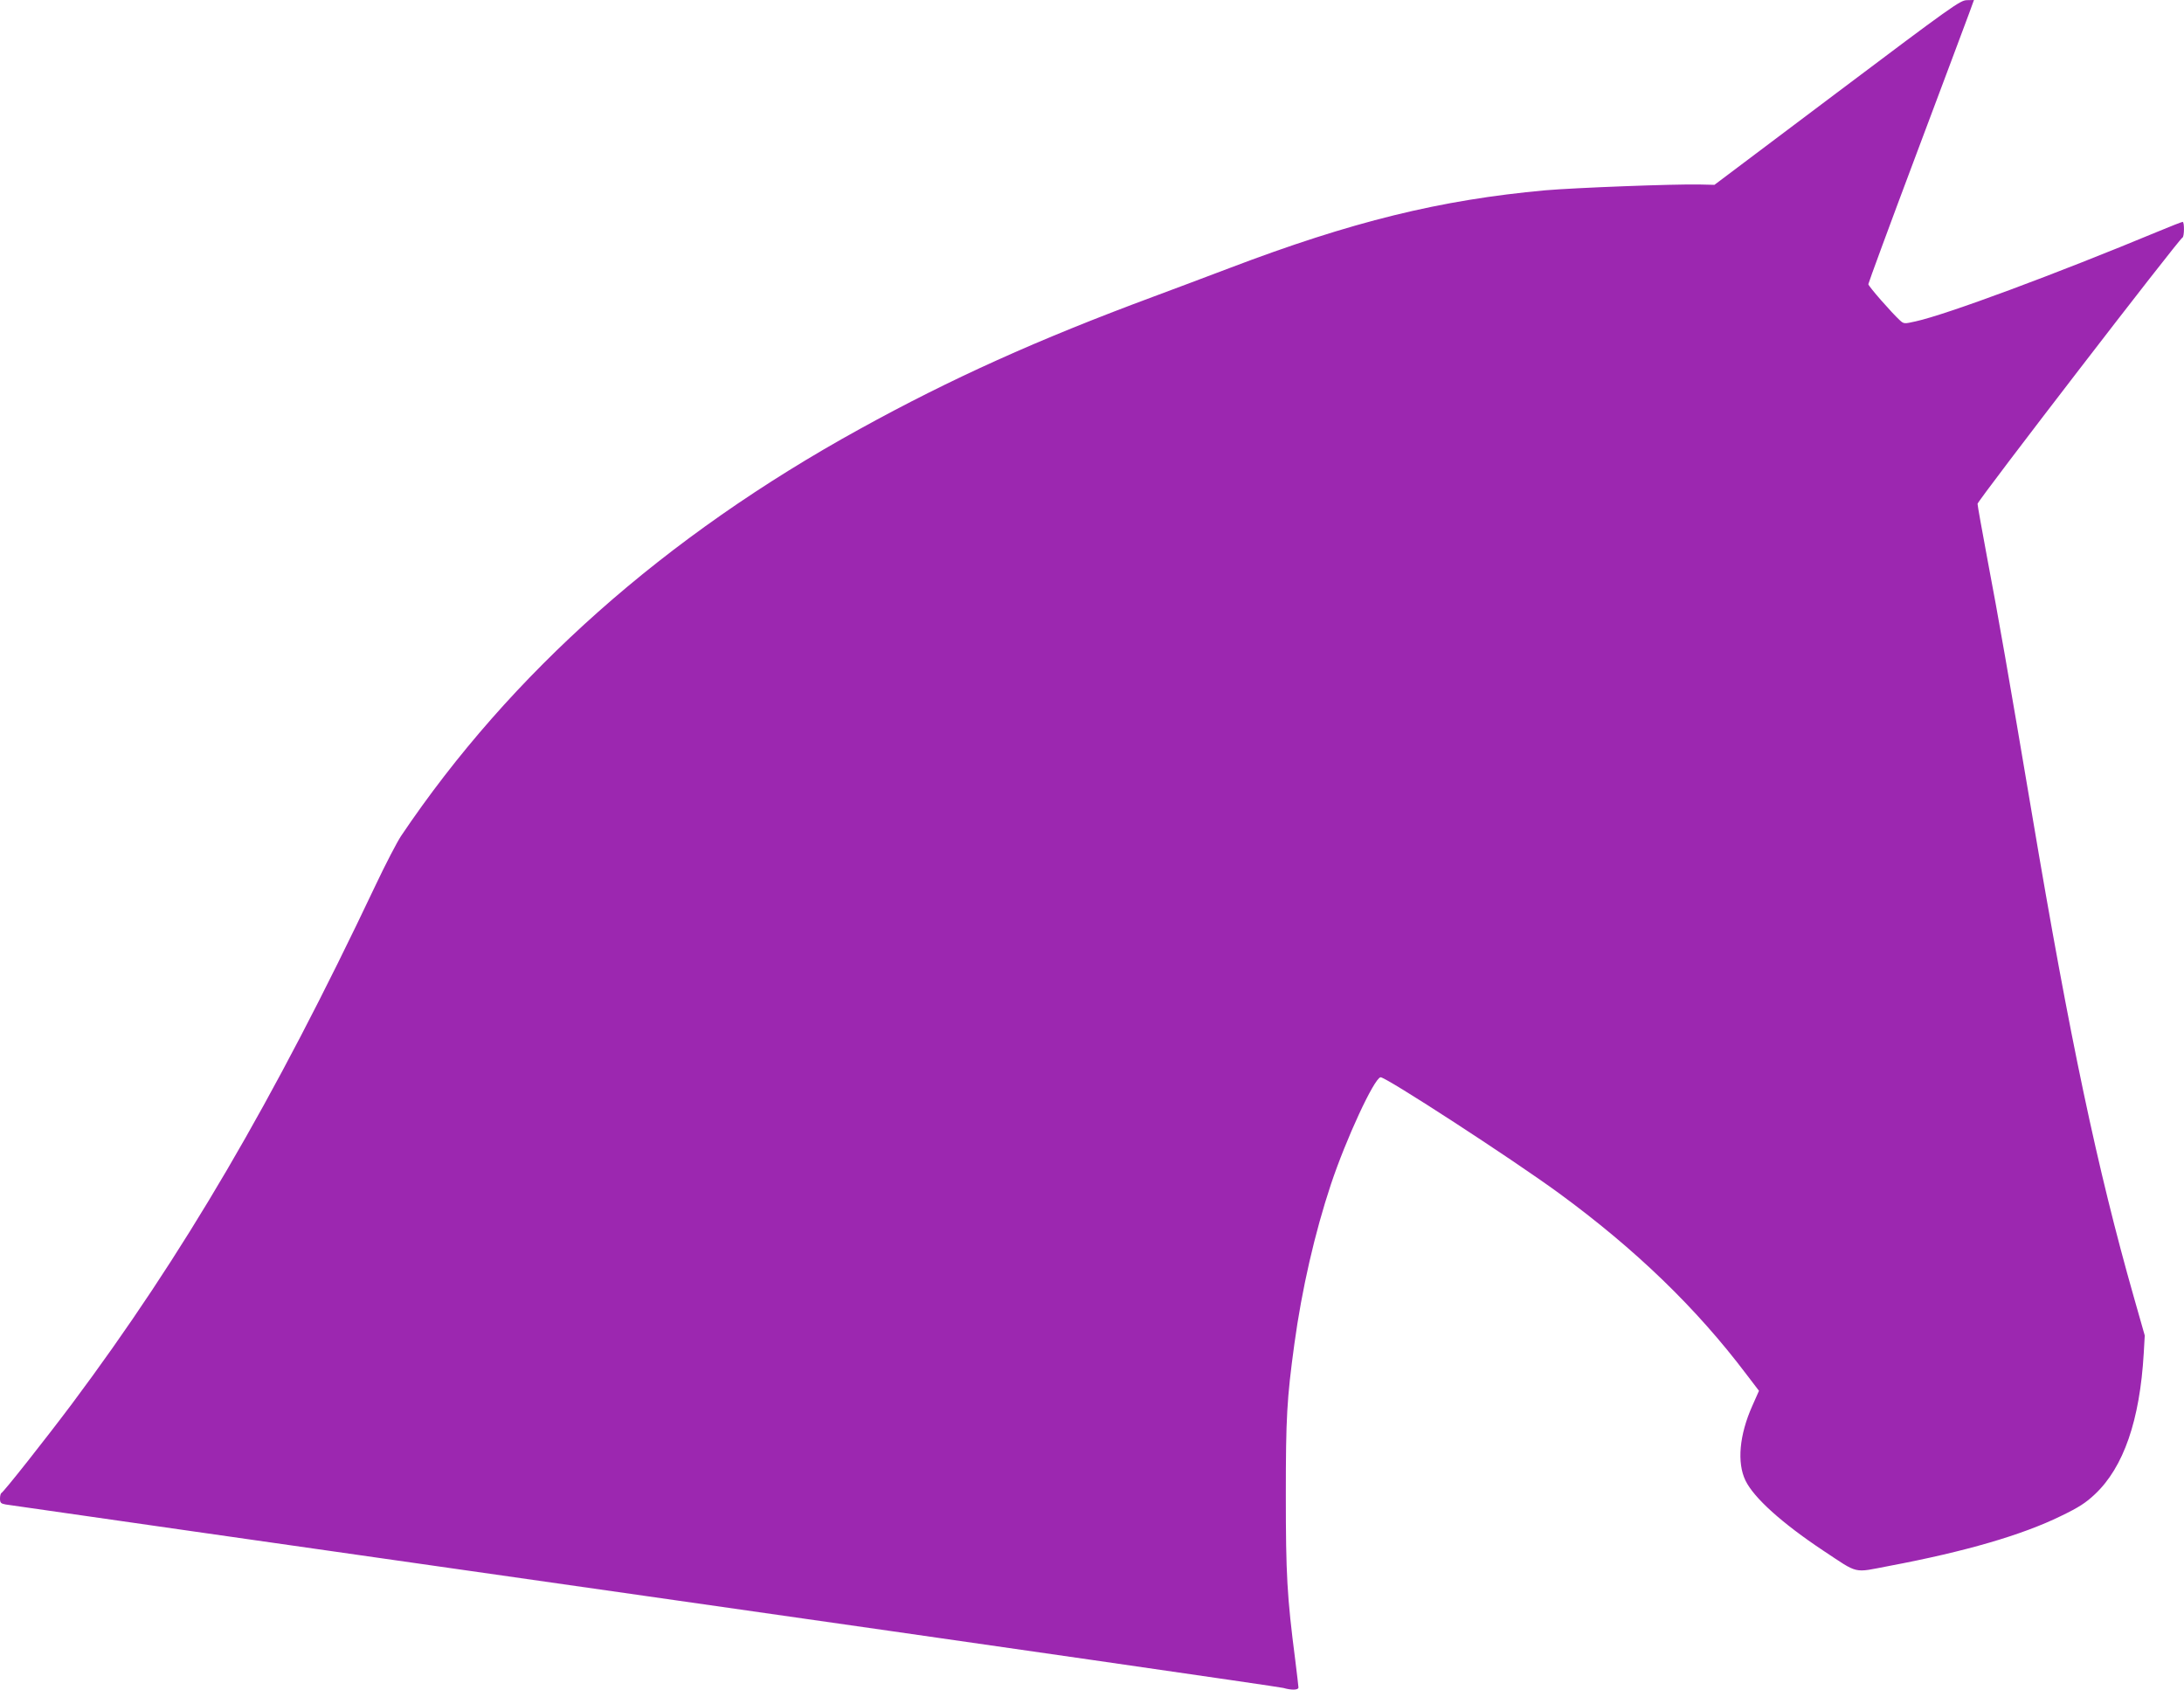 <?xml version="1.0" standalone="no"?>
<!DOCTYPE svg PUBLIC "-//W3C//DTD SVG 20010904//EN"
 "http://www.w3.org/TR/2001/REC-SVG-20010904/DTD/svg10.dtd">
<svg version="1.0" xmlns="http://www.w3.org/2000/svg"
 width="1280pt" height="990pt" viewBox="0 0 1280 990"
 preserveAspectRatio="xMidYMid meet">
<g transform="translate(0,990) scale(0.1,-0.1)"
fill="#9c27b0" stroke="none">
<path d="M10766 9357 l-718 -540 -87 2 c-156 3 -728 -19 -904 -34 -616 -56
-1134 -183 -1852 -456 -132 -50 -334 -126 -450 -169 -674 -250 -1182 -479
-1715 -773 -1145 -630 -2048 -1432 -2690 -2386 -23 -35 -91 -165 -150 -290
-599 -1264 -1127 -2165 -1778 -3036 -153 -204 -401 -518 -414 -523 -4 -2 -8
-17 -8 -32 0 -25 5 -30 33 -35 17 -3 1701 -244 3742 -535 2041 -291 3726 -534
3746 -540 49 -14 89 -13 89 3 0 6 -9 80 -19 162 -48 370 -55 502 -55 965 0
455 6 563 50 885 44 322 120 652 214 935 89 267 253 621 291 628 27 5 770
-478 1044 -678 451 -330 807 -674 1100 -1062 l74 -97 -39 -88 c-76 -170 -91
-333 -40 -438 49 -101 213 -249 455 -410 212 -140 173 -131 388 -90 446 84
778 181 1005 292 106 51 147 78 200 128 168 158 263 433 286 825 l6 105 -64
225 c-214 753 -374 1507 -596 2825 -137 812 -199 1167 -261 1492 -32 172 -59
321 -59 331 0 18 1182 1553 1201 1560 11 4 12 92 1 92 -4 0 -69 -25 -143 -56
-602 -250 -1240 -487 -1422 -527 -66 -15 -69 -15 -92 6 -47 43 -185 200 -185
212 0 6 126 349 281 761 155 412 294 784 310 827 l28 77 -42 -1 c-39 -1 -87
-35 -761 -542z"/>
</g>
</svg>

